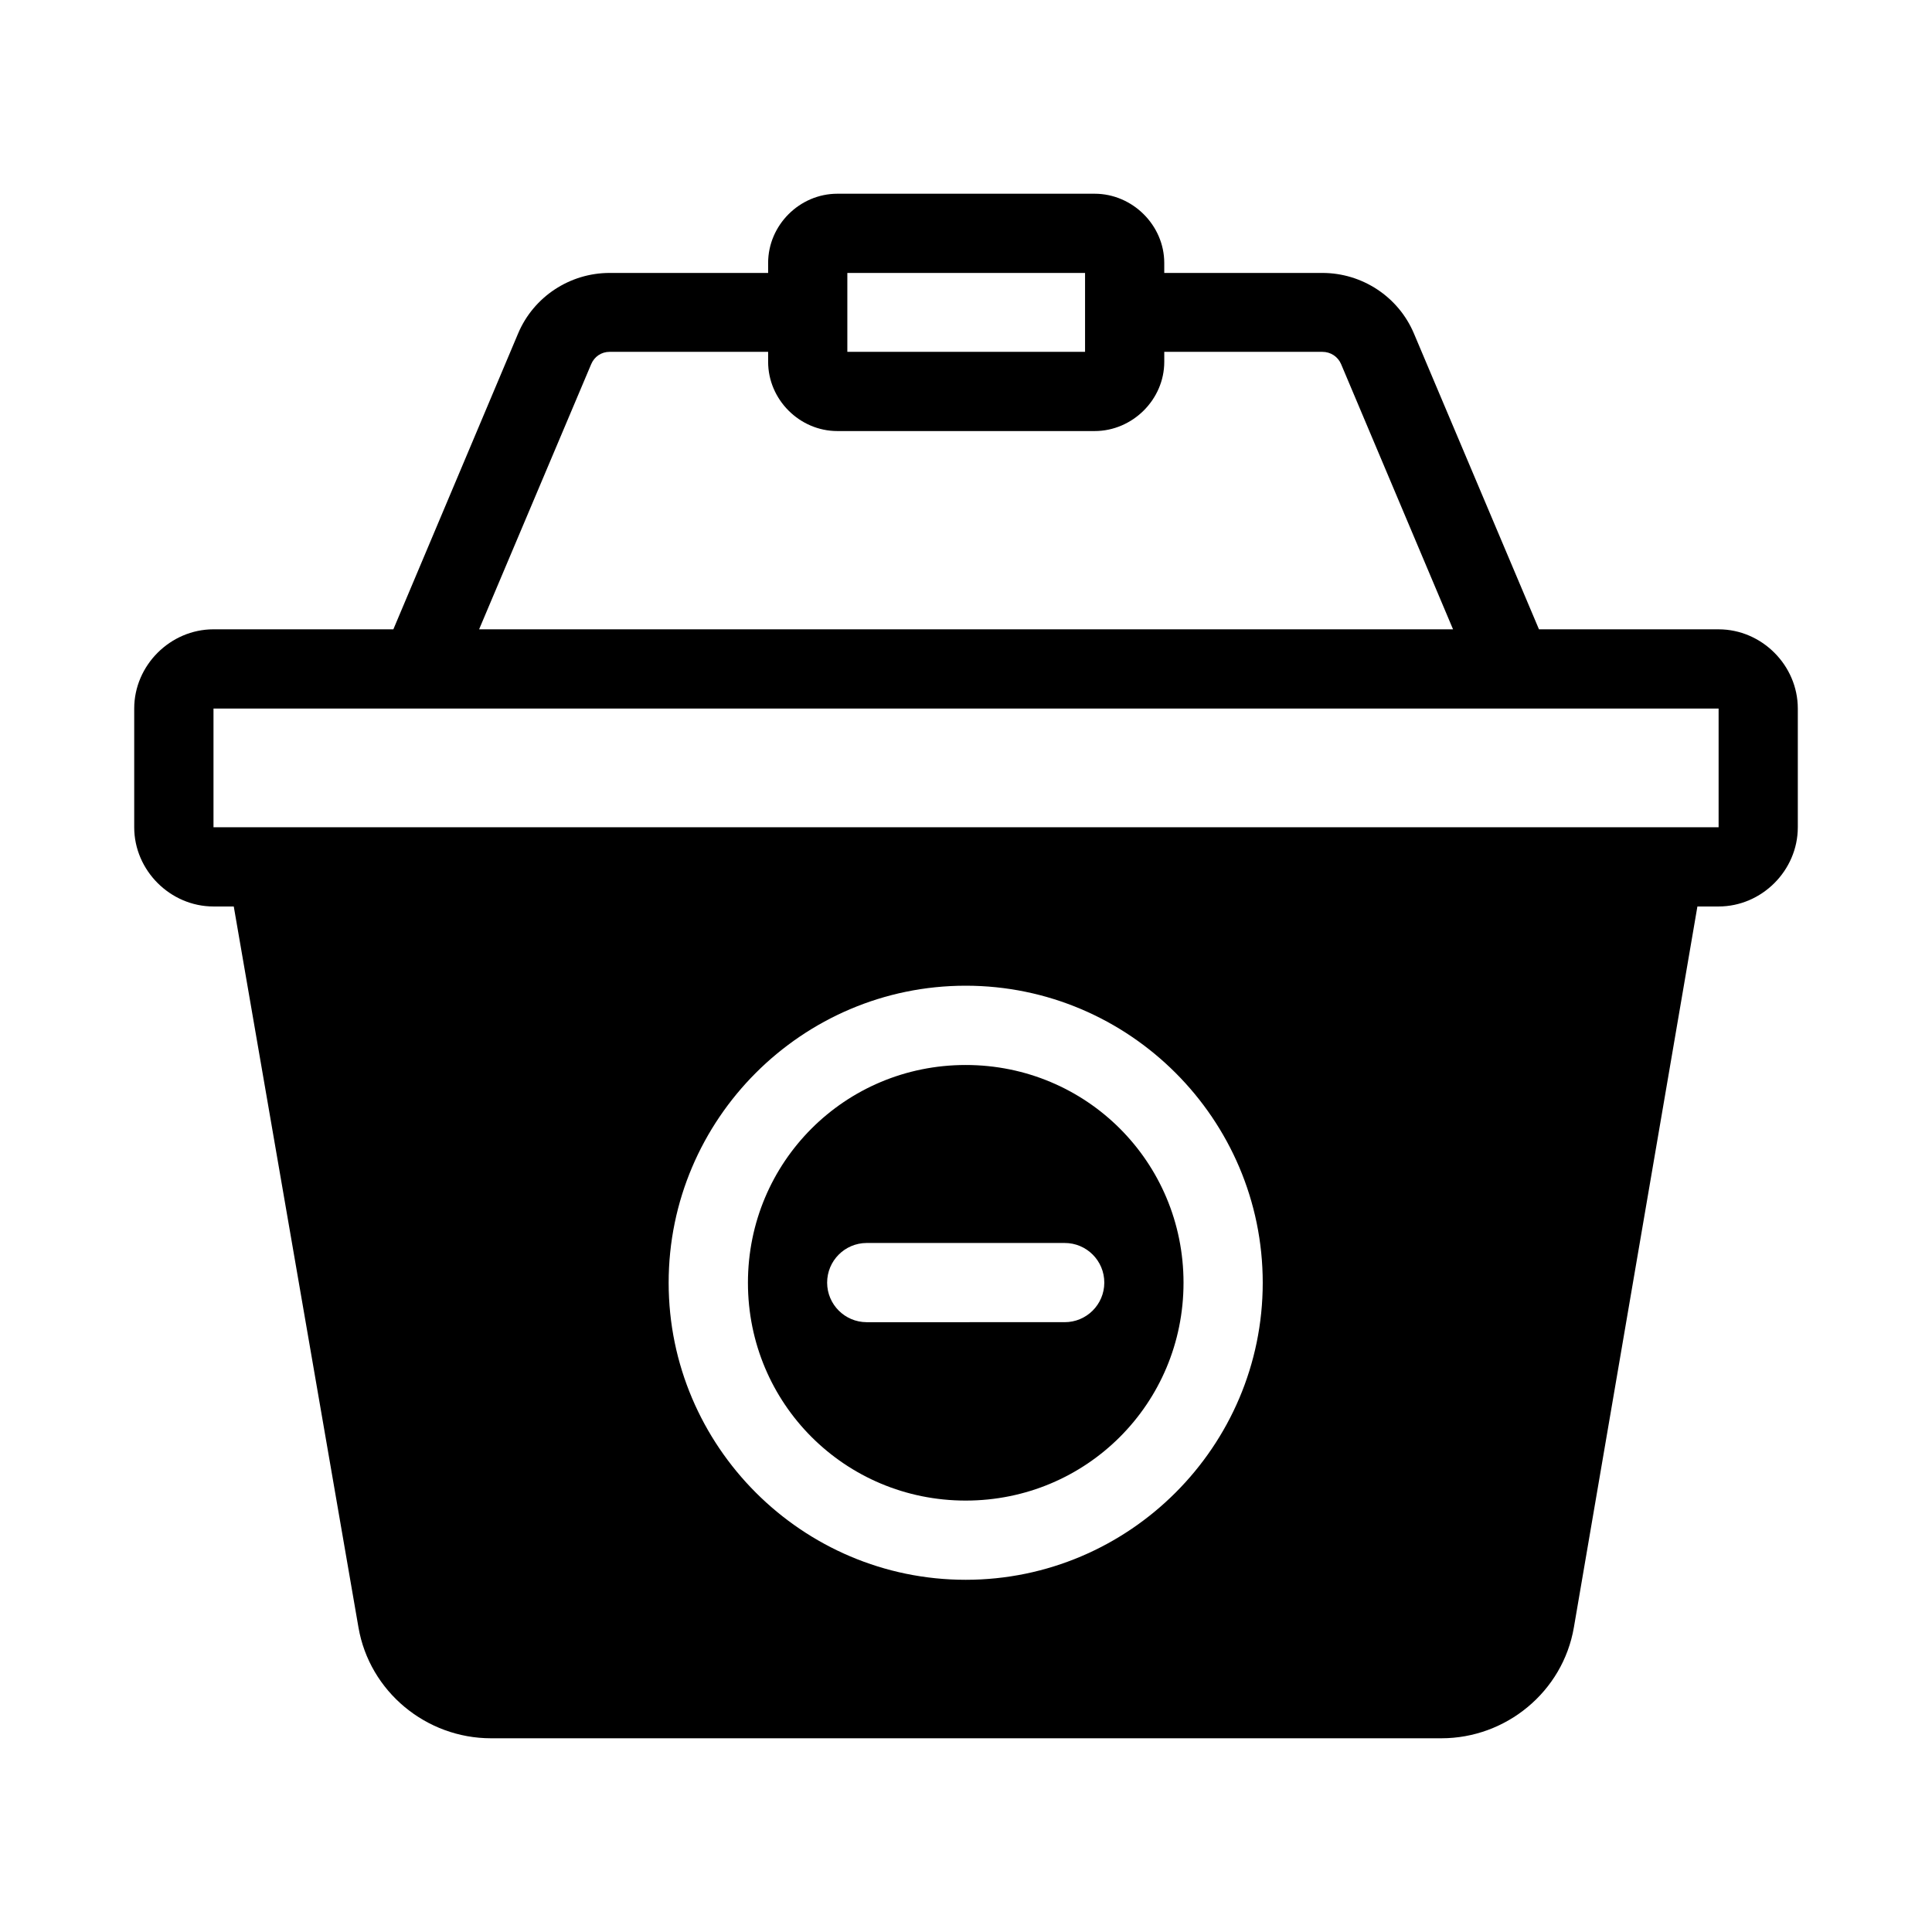 <?xml version="1.0" encoding="UTF-8"?>
<!-- Uploaded to: ICON Repo, www.iconrepo.com, Generator: ICON Repo Mixer Tools -->
<svg fill="#000000" width="800px" height="800px" version="1.1" viewBox="144 144 512 512" xmlns="http://www.w3.org/2000/svg">
 <path d="m365.91 195.34c-10.016 0-18.348 8.332-18.348 18.348v2.644h-42.004c-10.551 0-20.148 6.312-24.25 16.031l-33.066 78.414-47.664-0.004c-11.449 0-21.012 9.543-21.012 20.992v31.469c0 11.449 9.566 20.992 21.012 20.992h5.371l33.047 191.06c2.941 17.027 17.969 29.375 35.117 29.375h251.88c17.148 0 32.172-12.344 35.098-29.375l32.738-191.06h5.617c11.449 0 20.992-9.543 20.992-20.992v-31.465c0-11.449-9.543-20.992-20.992-20.992h-47.602l-33.148-78.414c-4.106-9.719-13.703-16.031-24.254-16.031h-41.902v-2.644c0-10.016-8.434-18.348-18.449-18.348zm2.644 20.992h62.996v20.91h-62.996zm-62.996 20.91h42.004v2.644c0 10.016 8.332 18.348 18.348 18.348h68.184c10.016 0 18.449-8.332 18.449-18.348v-2.644h41.902c2.172 0 4.117 1.258 4.961 3.258l29.664 70.273h-258.1l29.703-70.273c0.844-2 2.707-3.258 4.879-3.258zm-104.98 94.527h398.87v31.465h-398.87zm199.34 73.453c43.352 0 78.719 35.367 78.719 78.719s-35.367 78.719-78.719 78.719c-43.352 0-78.719-35.367-78.719-78.719s35.367-78.719 78.719-78.719zm0 21.012c-32.008 0-57.707 25.699-57.707 57.707s25.699 57.727 57.707 57.727c32.008 0 57.727-25.723 57.727-57.727 0-32.008-25.723-57.707-57.727-57.707zm-26.262 47.168h52.461c5.828-0.023 10.559 4.707 10.535 10.535-0.02 5.797-4.738 10.477-10.535 10.453l-52.461 0.004c-5.766-0.023-10.434-4.691-10.457-10.453-0.02-5.797 4.66-10.516 10.457-10.539z"/>
</svg>